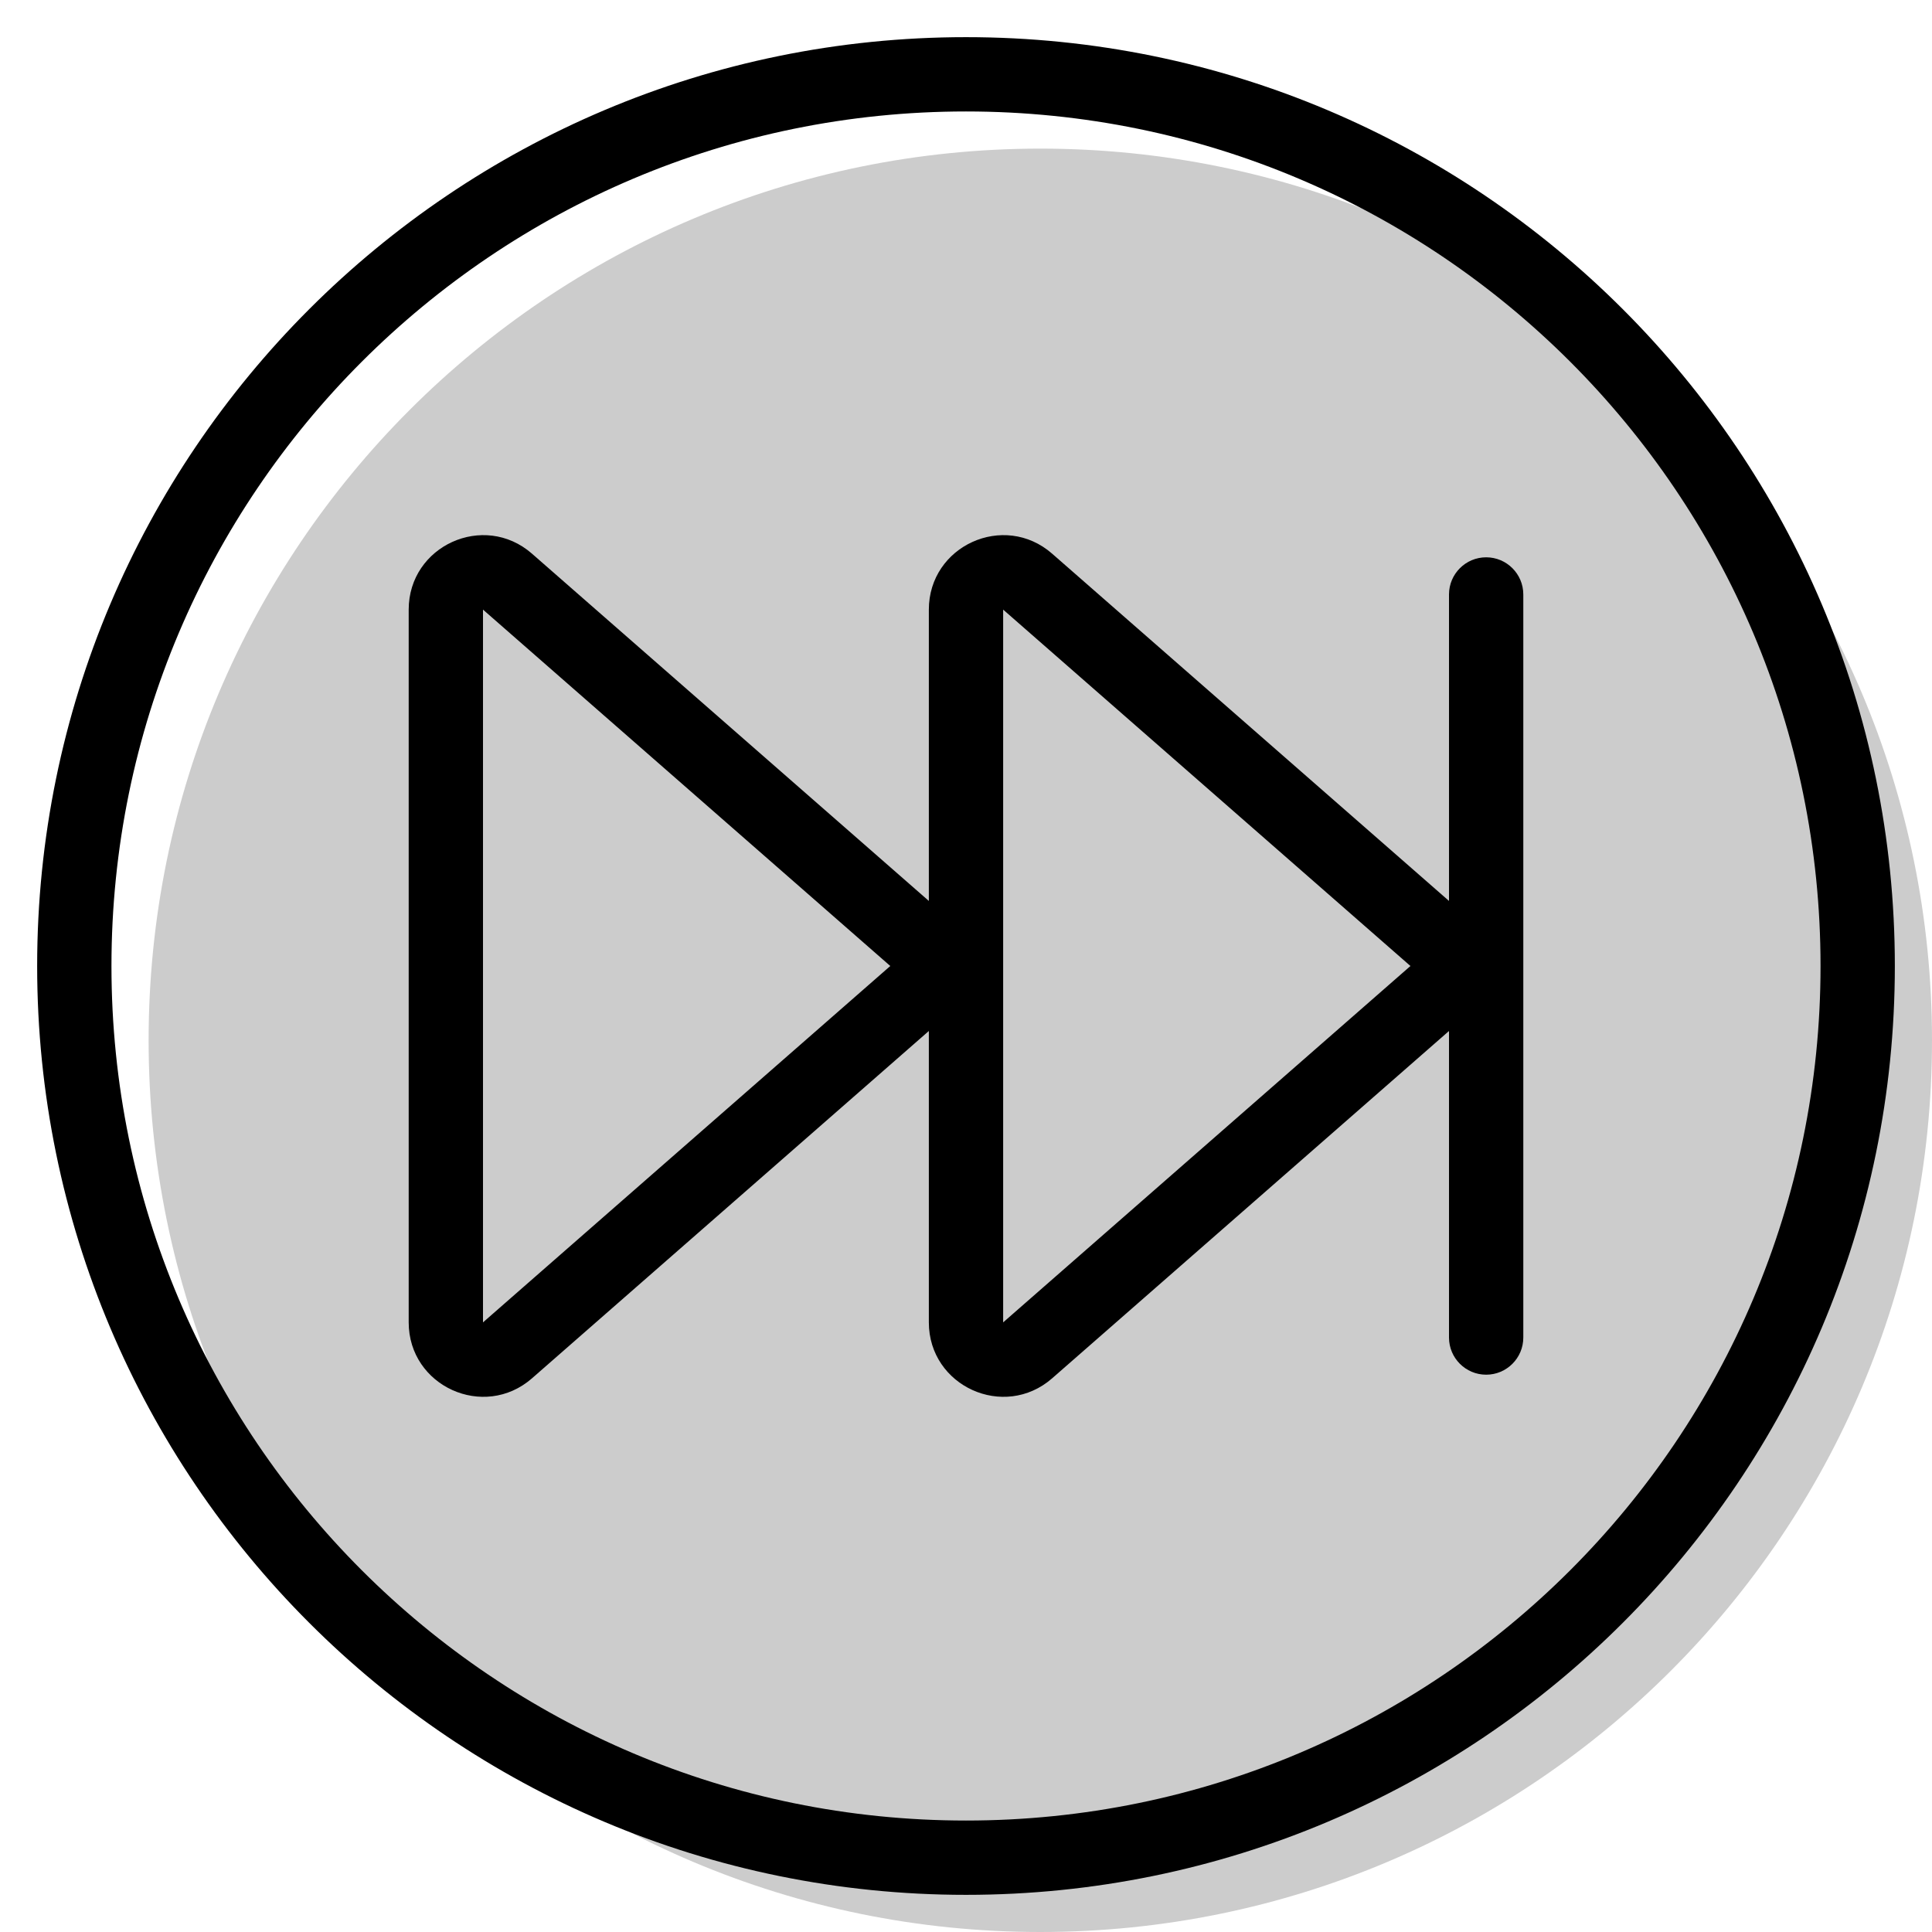 <svg width="20" height="20" viewBox="0 0 26 26" fill="none" xmlns="http://www.w3.org/2000/svg"><path opacity="0.2" d="M26 14C26 20.627 20.627 26 14 26C7.373 26 2 20.627 2 14C2 7.373 7.373 2 14 2C20.627 2 26 7.373 26 14Z" fill="currentColor"/><g transform="translate(3, 3)"><path fill-rule="evenodd" clip-rule="evenodd" d="M3.5 14.796L8.981 10L3.5 5.204L3.5 14.796ZM9.64 10.752C10.095 10.354 10.095 9.646 9.64 9.247L4.159 4.451C3.512 3.885 2.5 4.345 2.5 5.204L2.5 14.796C2.5 15.655 3.512 16.114 4.159 15.549L9.64 10.752Z" fill="currentColor"/><path fill-rule="evenodd" clip-rule="evenodd" d="M10.5 14.796L15.981 10L10.5 5.204L10.5 14.796ZM16.64 10.752C17.095 10.354 17.095 9.646 16.64 9.247L11.159 4.451C10.512 3.885 9.5 4.345 9.5 5.204V14.796C9.5 15.655 10.512 16.114 11.159 15.549L16.64 10.752Z" fill="currentColor"/><path fill-rule="evenodd" clip-rule="evenodd" d="M17 4.5C17.276 4.5 17.5 4.724 17.5 5V15C17.5 15.276 17.276 15.5 17 15.5C16.724 15.5 16.5 15.276 16.5 15V5C16.5 4.724 16.724 4.5 17 4.5Z" fill="currentColor"/></g><path fill-rule="evenodd" clip-rule="evenodd" d="M13 24.5C19.351 24.5 24.5 19.351 24.5 13C24.5 6.649 19.351 1.5 13 1.5C6.649 1.5 1.5 6.649 1.5 13C1.5 19.351 6.649 24.5 13 24.5ZM13 25.5C19.904 25.5 25.5 19.904 25.5 13C25.5 6.096 19.904 0.5 13 0.5C6.096 0.5 0.5 6.096 0.5 13C0.5 19.904 6.096 25.5 13 25.5Z" fill="currentColor"/></svg>